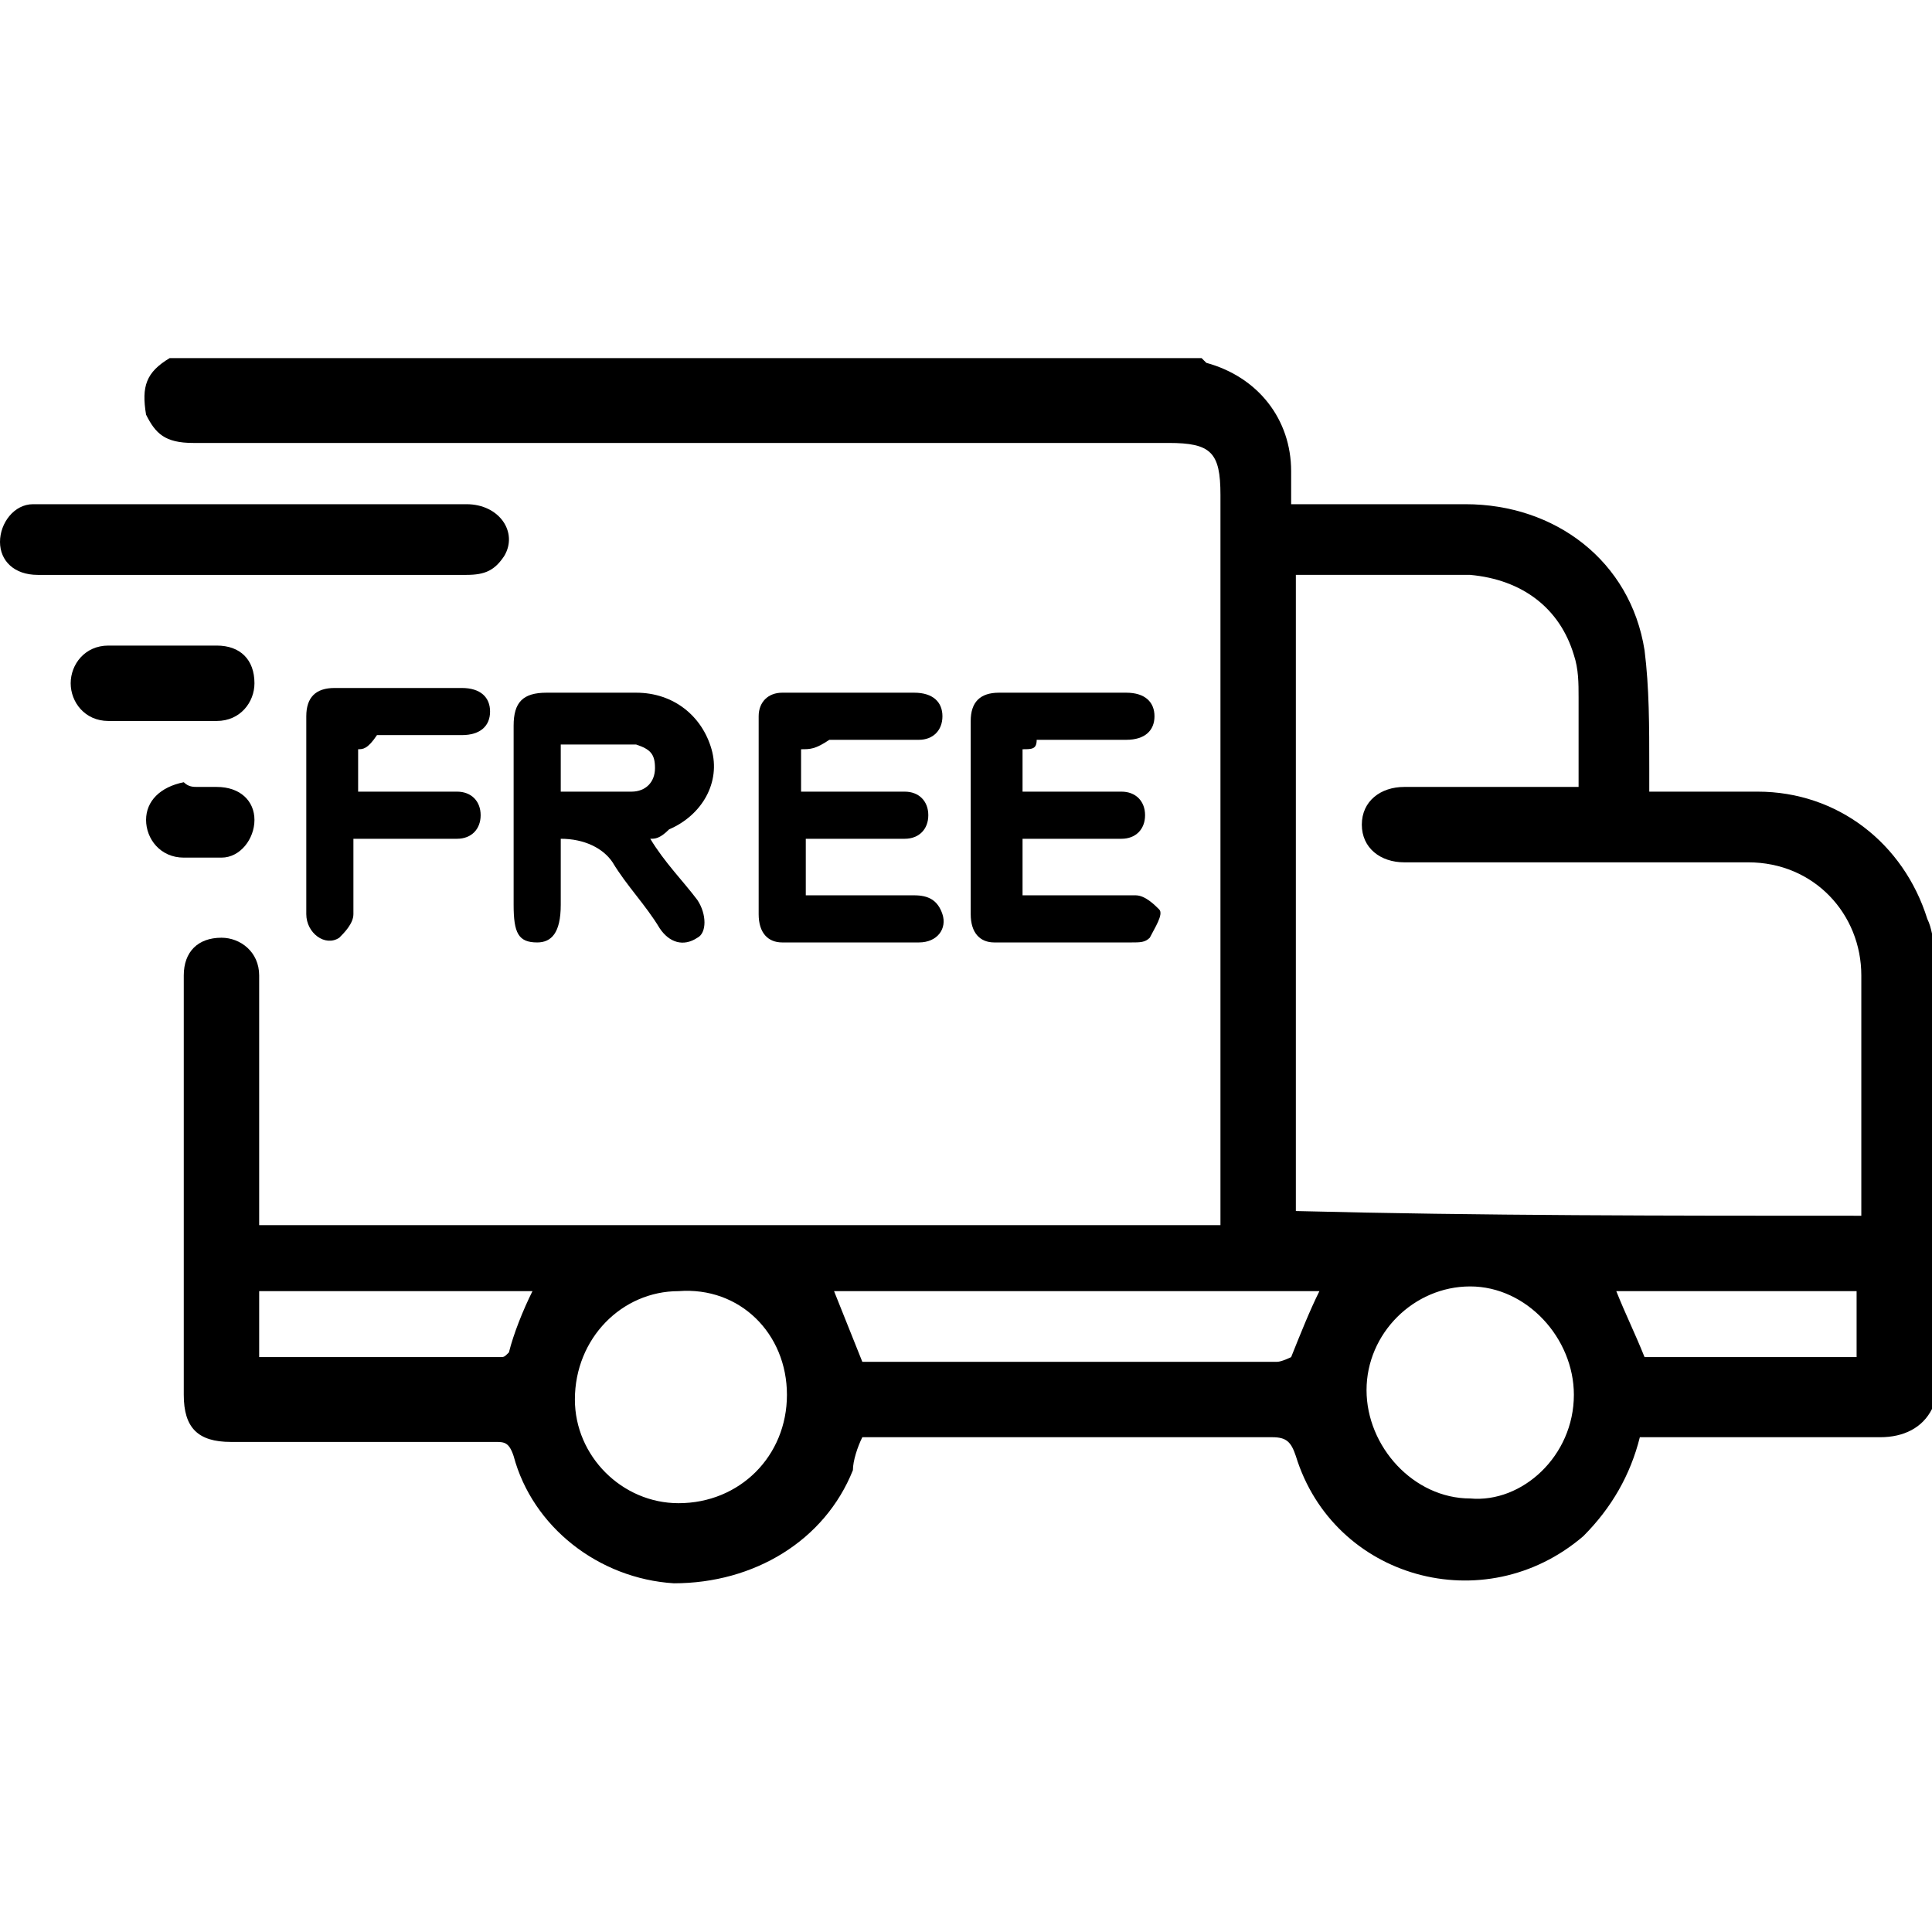 <svg xml:space="preserve" style="enable-background:new 0 0 41 41;" viewBox="0 0 41 41" y="0px" x="0px" xmlns:xlink="http://www.w3.org/1999/xlink" xmlns="http://www.w3.org/2000/svg" id="Layer_1" version="1.1">
<g>
	<path d="M117.2,31.6c0.7-1.2,1.9-1.4,3.1-1.4c0.4,0,0.8,0,1.2,0c1.5,0.1,2.8-0.1,4.1-0.9c3-1.6,5.9-1.2,8.6,0.9
		c0.5,0.4,0.9,0.4,1.4,0.1c1.7-0.8,3.4-1.7,5.2-2.4c0.2-0.1,0.6-0.2,0.9-0.1c0.1,0,0.2,0.1,0.2,0.3c0,0.1,0,0.1-0.1,0.2
		c-0.1,0.2-0.3,0.5-0.5,0.6c-2,1-4,2-6.1,2.9c-0.3,0.1-0.9,0-1.1-0.2c-3.2-2.5-5.8-2.7-9.2-0.5c-0.3,0.2-0.7,0.3-1.1,0.3
		c-1.3,0-2.6,0-4,0c-1,0-1.6,0.4-1.6,1.2c0,0.8,0.5,1.3,1.6,1.3c2.1,0,4.3,0,6.4,0c0.3,0,0.7,0.4,1,0.5c-0.3,0.2-0.6,0.6-1,0.6
		c-2.3,0-4.5,0-6.8,0c-0.9,0-1.5-0.5-2.1-1.2c-1.4-1.5-2.8-3-4.3-4.5c-0.5-0.5-1.3-0.3-1.8,0.2c-0.5,0.6-0.5,1.2,0,1.8
		c0.7,0.7,1.4,1.4,2.1,2.1c1.6,1.6,3.1,3.1,4.7,4.7c0.8,0.8,1.7,1.2,2.8,1.1c3.9-0.2,7.6-1.1,11.3-2.1c2.8-0.8,5.6-1.7,8.4-2.5
		c0.4-0.1,1.2,0,1.2,0.2c0.3,0.7-0.4,0.8-0.8,0.9c-5.5,1.7-11.1,3.4-16.8,4.4c-0.6,0.1-1.3,0.2-2,0.3c-2.3,0.3-4.2-0.2-5.8-2
		c-1.8-2.1-3.9-3.9-5.8-5.9c-1.2-1.2-1.2-2.7-0.2-3.8c1-1,2.5-1,3.7,0.1C115.2,29.7,116.1,30.7,117.2,31.6z"></path>
	<path d="M130.9,9c-1,1.5-2,1.8-3.3,1.7c-0.3,0-0.7,0-1,0c-1.6-0.1-3,0.1-4.5,0.9c-2.9,1.5-5.8,1.1-8.4-0.9
		c-0.5-0.4-0.9-0.4-1.5-0.2c-1.7,0.8-3.4,1.6-5.1,2.4c-0.4,0.2-0.9,0.5-1.1-0.1c-0.1-0.2,0.3-0.7,0.6-0.9c1.9-1,3.9-1.9,5.9-2.8
		c0.6-0.3,0.9-0.2,1.4,0.2c2.8,2.4,5.8,2.6,9,0.6c0.4-0.2,0.9-0.4,1.4-0.4c1.3-0.1,2.6,0,3.9,0c1,0,1.6-0.5,1.6-1.2
		c0-0.8-0.6-1.2-1.6-1.2c-2.1,0-4.3,0-6.4,0c-0.4,0-0.7-0.4-1.1-0.6c0.4-0.2,0.7-0.5,1.1-0.5c2.1-0.1,4.3,0,6.4,0
		c1.2,0,2,0.5,2.6,1.6c0.4,0.7,1,1.2,1.6,1.8c0.7,0.7,1.4,1.4,2.1,2c0.7,0.6,1.5,0.6,2,0.1c0.6-0.6,0.6-1.3,0-1.9
		c-2.4-2.4-4.7-4.8-7.2-7.1c-0.5-0.5-1.5-0.7-2.3-0.7c-3.6,0-7.1,0.9-10.6,1.9c-1.8,0.5-3.5,1-5.2,1.5c-0.7,0.2-1.5,0.4-2.2,0.7
		c-0.4,0.1-0.7,0.2-1.1,0.3c-0.2,0.1-0.3,0.1-0.5,0.2c-0.3,0.1-0.6,0.2-0.9,0.2c-0.3,0-0.8-0.2-0.6-0.5c0.1-0.2,0.4-0.5,0.6-0.6
		c1.2-0.4,2.4-0.8,3.6-1.1c5-1.5,9.9-2.9,15.1-3.6c2.5-0.3,4.5,0.1,6.2,2.1c1.8,2,3.8,3.8,5.7,5.8c1.2,1.2,1.3,2.7,0.3,3.8
		c-1,1.1-2.7,1.1-3.9-0.1C132.7,11.2,131.9,10.2,130.9,9z"></path>
	<path d="M132.7,18.9c0,1.1-0.5,2.4-1.3,3.6c-1.8,2.7-4.2,4.6-7,6.1c-0.2,0.1-0.7,0.1-0.9,0c-2.7-1.5-5.1-3.3-6.8-5.9
		c-0.7-1.1-1.2-2.3-1.4-3.5c-0.4-2,0.4-3.7,2.2-4.9c1.8-1.2,3.8-1.4,5.7-0.3c0.6,0.3,1,0.3,1.6,0C128.3,12.1,132.7,14.7,132.7,18.9z
		 M123.9,16c-0.1-0.1-0.2-0.1-0.3-0.2c-1.8-1.5-3.9-1.6-5.6-0.4c-1.6,1.2-2.1,3.1-1.1,5.3c0.9,2,2.2,3.5,3.9,4.7
		c3.7,2.7,2.5,2.7,6.3-0.1c1.9-1.4,3.4-3.1,4.1-5.4c0.5-1.6,0.3-3.2-1.1-4.3c-1.4-1.2-3-1.5-4.7-0.7C124.9,15.2,124.4,15.6,123.9,16
		z"></path>
	<path d="M130.4,18.7c0,0.1,0,0.1,0,0.2c0,0.3-0.2,0.7-0.3,1c-0.1,0.4-0.3,0.8-0.5,1.2c-0.1,0.2-0.4,0.3-0.6,0.3
		c-0.3,0-0.5-0.5-0.3-0.8c0.5-0.9,0.8-1.9,0.4-2.9c-0.1-0.1,0.2-0.5,0.4-0.6c0.2-0.1,0.6,0.1,0.7,0.2c0.1,0.2,0.2,0.5,0.3,0.7
		C130.3,18.2,130.4,18.5,130.4,18.7z"></path>
	<path d="M128.3,22.5c0,0.2-0.1,0.4-0.3,0.6c-0.4,0.4-0.8,0.8-1.2,1.2c-0.4,0.3-0.7,0.7-1.3,0.7c-0.1,0-0.3-0.1-0.3-0.2
		c0-0.3,0.2-0.7,0.4-0.9c0.2-0.2,0.4-0.4,0.6-0.5c0.4-0.4,0.8-0.7,1.2-1c0.2-0.1,0.5-0.2,0.7-0.2C128.2,22,128.3,22.2,128.3,22.5
		C128.3,22.4,128.3,22.4,128.3,22.5z"></path>
</g>
<g>
	<path d="M189.8,33.5c0,0.3,0,0.6,0,1c0,0.4-0.2,0.6-0.6,0.6c-1.4,0-2.7,0-4.1,0c-0.4,0-0.5-0.2-0.5-0.5c0-3.8,0-7.5,0-11.3
		c0-0.3,0.2-0.6,0.5-0.6c1.4,0,2.8,0,4.1,0c0.4,0,0.5,0.2,0.5,0.6c0,0.3,0,0.6,0,0.9c0.5,0,1,0,1.6,0c2.1-0.1,4.2-0.5,6.2-0.7
		c0.7-0.1,1.4-0.2,2.1-0.2c1.2-0.1,2.3,0.2,3.4,0.6c1.7,0.7,3.5,1.1,5.3,1.4c0.7,0.1,1.4,0.3,2.1,0.4c1.2,0.2,1.9,1,2,2.2
		c0,0.1,0,0.1,0,0.2c0.6-0.3,1.1-0.6,1.7-0.9c1.8-1,3.7-2.1,5.5-3.1c1.4-0.8,3-0.2,3.4,1.3c0.2,0.8,0,1.6-0.6,2.2
		c-1,1-2.1,2.1-3.1,3.1c-0.9,0.9-1.9,1.9-2.8,2.8c-0.9,0.8-1.9,1.4-3.1,1.7c-2.2,0.7-4.3,1.4-6.5,2.1c-1,0.3-2,0.3-3,0.1
		c-4-1-7.9-2-11.9-3.1c-0.6-0.2-1.3-0.3-1.9-0.5C190,33.6,189.9,33.5,189.8,33.5z M189.8,25.2c0,0.1,0,0.2,0,0.3c0,2.2,0,4.4,0,6.7
		c0,0.2,0.1,0.3,0.3,0.3c1.8,0.5,3.6,0.9,5.5,1.4c2.9,0.7,5.8,1.5,8.7,2.2c0.8,0.2,1.6,0.2,2.4-0.1c2.2-0.7,4.4-1.4,6.6-2.1
		c1.1-0.3,2-0.9,2.8-1.7c0.6-0.6,1.1-1.1,1.7-1.7c1.3-1.3,2.7-2.6,4-3.9c0.5-0.5,0.5-1.1,0.1-1.5c-0.4-0.5-1-0.6-1.5-0.3
		c-3,1.7-5.9,3.4-8.9,5.1c-0.4,0.2-0.7,0.3-1.1,0.3c-1.1-0.1-2.2-0.1-3.3-0.2c-1.7-0.1-3.4-0.2-5.1-0.3c-0.4,0-0.6-0.3-0.6-0.6
		c0-0.3,0.3-0.5,0.7-0.5c1.9,0.1,3.7,0.2,5.6,0.3c0.9,0.1,1.8,0.1,2.7,0.2c0.5,0,0.8-0.2,1.1-0.6c0.4-0.8,0-1.6-0.9-1.8
		c-0.9-0.2-1.7-0.3-2.6-0.5c-1.7-0.3-3.5-0.7-5.1-1.4c-1-0.4-2.2-0.6-3.3-0.5c-1.6,0.2-3.1,0.4-4.6,0.6c-1.1,0.1-2.2,0.2-3.3,0.3
		C190.9,25.3,190.4,25.2,189.8,25.2z M188.7,23.7c-1,0-2,0-3,0c0,3.4,0,6.8,0,10.2c1,0,2,0,3,0C188.7,30.5,188.7,27.1,188.7,23.7z"></path>
	<path d="M205.4,15.1c-3.3,0-6.6,0-9.8,0c0,0.1,0,0.2,0,0.3c0,2.4,0,4.8,0,7.2c0,0.4-0.2,0.6-0.6,0.6c-0.2,0-0.4-0.2-0.5-0.5
		c0-0.1,0-0.2,0-0.3c0-2.3,0-4.7,0-7c0-0.1,0-0.2,0-0.3c-0.1,0-0.2,0-0.3,0c-0.4,0-0.6-0.2-0.6-0.6c0-0.6,0-1.1,0-1.7
		c0-0.5,0-1.1,0-1.6c0.1-1.1,1-1.9,2.1-1.9c2.2,0,4.3,0,6.5,0c0.1,0,0.1,0,0.2,0c-0.3-0.3-0.6-0.6-0.8-0.9c-0.4-0.4-0.7-0.9-0.8-1.5
		c-0.3-1.2,0.1-2.2,1.2-2.8c1.2-0.7,2.3-0.4,3.1,0.7c0.3,0.4,0.4,0.8,0.6,1.3c0.1,0.1,0.1,0.2,0.2,0.4c0.2-0.3,0.3-0.6,0.4-0.9
		c0.9-1.6,2.6-1.5,3.8-0.5c0.7,0.6,1,1.5,0.7,2.3c-0.2,0.8-0.7,1.3-1.4,1.9c0.2,0,0.3,0,0.4,0c2.1,0,4.2,0,6.3,0
		c1.2,0,2.1,0.9,2.1,2.1c0,1,0,2,0,3c0,0.5-0.1,0.7-0.7,0.7c-0.1,0-0.1,0-0.3,0c0,0.1,0,0.2,0,0.3c0,3,0,6,0,9c0,0.1,0,0.3-0.1,0.4
		c-0.1,0.2-0.3,0.3-0.5,0.3c-0.2,0-0.4-0.2-0.4-0.4c0-0.1,0-0.2,0-0.3c0-3,0-6,0-8.9c0-0.1,0-0.2,0-0.3c-3.3,0-6.5,0-9.8,0
		c0,0.1,0,0.2,0,0.3c0,2.7,0,5.4,0,8.1c0,0.4-0.2,0.6-0.5,0.6c-0.3,0-0.5-0.2-0.6-0.5c0-0.1,0-0.2,0-0.3c0-2.6,0-5.3,0-7.9
		C205.4,15.4,205.4,15.2,205.4,15.1z M205.4,10.4c-0.1,0-0.2,0-0.3,0c-3.1,0-6.2,0-9.3,0c-0.8,0-1.2,0.4-1.2,1.2c0,0.7,0,1.4,0,2.1
		c0,0.2,0.1,0.3,0.3,0.3c3.4,0,6.8,0,10.2,0c0.1,0,0.2,0,0.3,0C205.4,12.8,205.4,11.6,205.4,10.4z M217.2,14c0-0.9,0-1.8,0-2.7
		c0-0.5-0.5-0.9-1-0.9c-3.1,0-6.3,0-9.4,0c-0.1,0-0.2,0-0.2,0c0,1.2,0,2.4,0,3.6C210.1,14,213.6,14,217.2,14z M205.4,9.3
		c-0.2-0.9-0.4-1.7-0.6-2.5c-0.1-0.5-0.4-1-0.7-1.4c-0.2-0.4-0.6-0.6-1-0.6c-1.1,0.2-1.7,1.1-1.2,2.1c0.5,1.2,1.5,1.9,2.7,2.2
		C204.8,9.2,205.1,9.3,205.4,9.3z M206.5,9.3c0.3-0.1,0.6-0.1,0.8-0.2c1-0.3,1.9-0.8,2.4-1.8c0.2-0.4,0.3-0.8,0-1.1
		c-0.3-0.5-0.8-0.7-1.4-0.8c-0.5-0.1-0.8,0.3-1.1,0.7C206.7,7.1,206.6,8.2,206.5,9.3z"></path>
</g>
<g>
	<path d="M41,29.9c-0.2,0.4-0.6,0.6-1.1,0.6c-1.7,0-3.4,0-5.1,0c-0.2,0.8-0.6,1.5-1.2,2.1c-2.1,1.8-5.3,0.9-6.1-1.7
		c-0.1-0.3-0.2-0.4-0.5-0.4c-2.8,0-5.6,0-8.4,0c-0.1,0-0.2,0-0.3,0c-0.1,0.2-0.2,0.5-0.2,0.7c-0.6,1.5-2.1,2.4-3.8,2.4
		c-1.6-0.1-3-1.2-3.4-2.7c-0.1-0.3-0.2-0.3-0.4-0.3c-1.9,0-3.7,0-5.6,0c-0.7,0-1-0.3-1-1c0-3,0-5.9,0-8.9c0-0.5,0.3-0.8,0.8-0.8
		c0.4,0,0.8,0.3,0.8,0.8c0,0.1,0,0.2,0,0.3c0,1.5,0,3.1,0,4.6c0,0.1,0,0.3,0,0.4c6.8,0,13.6,0,20.4,0c0-0.1,0-0.3,0-0.4
		c0-5,0-10.1,0-15.1c0-0.9-0.2-1.1-1.1-1.1c-6.9,0-13.8,0-20.7,0c-0.6,0-0.8-0.2-1-0.6C3,8.2,3.1,7.9,3.6,7.6c7.3,0,14.6,0,21.9,0
		c0,0,0.1,0.1,0.1,0.1c1.1,0.3,1.8,1.2,1.8,2.3c0,0.2,0,0.4,0,0.7c0.2,0,0.3,0,0.4,0c1.1,0,2.2,0,3.3,0c1.9,0,3.5,1.2,3.8,3.1
		c0.1,0.8,0.1,1.6,0.1,2.5c0,0.2,0,0.3,0,0.5c0.8,0,1.6,0,2.3,0c1.7,0,3.1,1.1,3.6,2.7c0.1,0.2,0.1,0.4,0.2,0.7
		C41,23.3,41,26.6,41,29.9z M39.5,25.8c0-0.1,0-0.3,0-0.4c0-1.6,0-3.1,0-4.7c0-1.3-1-2.4-2.4-2.4c-2.4,0-4.9,0-7.3,0
		c-0.5,0-0.9-0.3-0.9-0.8c0-0.5,0.4-0.8,0.9-0.8c1,0,1.9,0,2.9,0c0.2,0,0.5,0,0.8,0c0-0.7,0-1.3,0-1.9c0-0.3,0-0.6-0.1-0.9
		c-0.3-1-1.1-1.6-2.2-1.7c-1.1,0-2.3,0-3.4,0c-0.1,0-0.2,0-0.3,0c0,4.5,0,9,0,13.5C31.4,25.8,35.4,25.8,39.5,25.8z M33.4,29.6
		c0-1.2-1-2.3-2.2-2.3c-1.2,0-2.2,1-2.2,2.2c0,1.2,1,2.3,2.2,2.3C32.3,31.9,33.4,30.9,33.4,29.6z M16.7,29.6c0-1.3-1-2.3-2.3-2.2
		c-1.2,0-2.2,1-2.2,2.3c0,1.2,1,2.2,2.2,2.2C15.7,31.9,16.7,30.9,16.7,29.6z M28,27.4c-3.4,0-6.9,0-10.3,0c0.2,0.5,0.4,1,0.6,1.5
		c1.7,0,3.5,0,5.2,0c1.2,0,2.4,0,3.6,0c0.1,0,0.3-0.1,0.3-0.1C27.6,28.3,27.8,27.8,28,27.4z M11.3,27.4c-1.9,0-3.9,0-5.8,0
		c0,0.5,0,1,0,1.4c1.7,0,3.4,0,5.1,0c0.1,0,0.1,0,0.2-0.1C10.9,28.3,11.1,27.8,11.3,27.4z M39.4,27.4c-1.7,0-3.4,0-5.1,0
		c0.2,0.5,0.4,0.9,0.6,1.4c1.5,0,3,0,4.5,0C39.4,28.3,39.4,27.9,39.4,27.4z"></path>
	<path d="M5.3,12.2c-1.5,0-3,0-4.5,0c-0.5,0-0.8-0.3-0.8-0.7c0-0.4,0.3-0.8,0.7-0.8c0.1,0,0.2,0,0.4,0c1.9,0,3.8,0,5.7,0
		c1,0,2,0,3.1,0c0.7,0,1.1,0.6,0.8,1.1c-0.2,0.3-0.4,0.4-0.8,0.4C8.3,12.2,6.8,12.2,5.3,12.2C5.3,12.2,5.3,12.2,5.3,12.2z"></path>
	<path d="M13.8,17.8c0.3,0.5,0.7,0.9,1,1.3c0.2,0.3,0.2,0.7,0,0.8c-0.3,0.2-0.6,0.1-0.8-0.2c-0.3-0.5-0.7-0.9-1-1.4
		c-0.2-0.3-0.6-0.5-1.1-0.5c0,0.5,0,1,0,1.4c0,0.6-0.2,0.8-0.5,0.8c-0.4,0-0.5-0.2-0.5-0.8c0-1.3,0-2.5,0-3.8c0-0.5,0.2-0.7,0.7-0.7
		c0.6,0,1.2,0,1.9,0c0.8,0,1.4,0.5,1.6,1.2c0.2,0.7-0.2,1.4-0.9,1.7C14,17.8,13.9,17.8,13.8,17.8z M11.9,16.8c0.5,0,1,0,1.5,0
		c0.3,0,0.5-0.2,0.5-0.5c0-0.3-0.1-0.4-0.4-0.5c-0.5,0-1,0-1.6,0C11.9,16.2,11.9,16.5,11.9,16.8z"></path>
	<path d="M21.7,15.9c0,0.3,0,0.6,0,0.9c0.6,0,1.2,0,1.7,0c0.1,0,0.3,0,0.4,0c0.3,0,0.5,0.2,0.5,0.5c0,0.3-0.2,0.5-0.5,0.5
		c-0.6,0-1.2,0-1.8,0c-0.1,0-0.2,0-0.3,0c0,0.4,0,0.8,0,1.2c0.8,0,1.6,0,2.4,0c0.2,0,0.4,0.2,0.5,0.3c0.1,0.1-0.1,0.4-0.2,0.6
		c-0.1,0.1-0.2,0.1-0.4,0.1c-1,0-1.9,0-2.9,0c-0.3,0-0.5-0.2-0.5-0.6c0-1.4,0-2.8,0-4.1c0-0.4,0.2-0.6,0.6-0.6c0.9,0,1.8,0,2.7,0
		c0.4,0,0.6,0.2,0.6,0.5c0,0.3-0.2,0.5-0.6,0.5c-0.6,0-1.2,0-1.9,0C22,15.9,21.9,15.9,21.7,15.9z"></path>
	<path d="M17,15.9c0,0.3,0,0.6,0,0.9c0.6,0,1.2,0,1.8,0c0.1,0,0.2,0,0.4,0c0.3,0,0.5,0.2,0.5,0.5c0,0.3-0.2,0.5-0.5,0.5
		c-0.5,0-1.1,0-1.6,0c-0.2,0-0.3,0-0.5,0c0,0.4,0,0.8,0,1.2c0.8,0,1.5,0,2.3,0c0.3,0,0.5,0.1,0.6,0.4c0.1,0.3-0.1,0.6-0.5,0.6
		c-1,0-2,0-2.9,0c-0.3,0-0.5-0.2-0.5-0.6c0-1.4,0-2.8,0-4.2c0-0.3,0.2-0.5,0.5-0.5c0.9,0,1.8,0,2.8,0c0.4,0,0.6,0.2,0.6,0.5
		c0,0.3-0.2,0.5-0.5,0.5c-0.6,0-1.2,0-1.9,0C17.3,15.9,17.2,15.9,17,15.9z"></path>
	<path d="M7.6,15.9c0,0.3,0,0.6,0,0.9c0.5,0,1.1,0,1.6,0c0.2,0,0.3,0,0.5,0c0.3,0,0.5,0.2,0.5,0.5c0,0.3-0.2,0.5-0.5,0.5
		c-0.6,0-1.2,0-1.9,0c-0.1,0-0.1,0-0.3,0c0,0.6,0,1.1,0,1.6c0,0.2-0.2,0.4-0.3,0.5c-0.3,0.2-0.7-0.1-0.7-0.5c0-1.4,0-2.8,0-4.2
		c0-0.4,0.2-0.6,0.6-0.6c0.9,0,1.8,0,2.7,0c0.4,0,0.6,0.2,0.6,0.5c0,0.3-0.2,0.5-0.6,0.5c-0.6,0-1.2,0-1.8,0
		C7.8,15.9,7.7,15.9,7.6,15.9z"></path>
	<path d="M3.5,13.7c0.4,0,0.7,0,1.1,0c0.5,0,0.8,0.3,0.8,0.8c0,0.4-0.3,0.8-0.8,0.8c-0.8,0-1.6,0-2.3,0c-0.5,0-0.8-0.4-0.8-0.8
		c0-0.4,0.3-0.8,0.8-0.8C2.7,13.7,3.1,13.7,3.5,13.7C3.5,13.7,3.5,13.7,3.5,13.7z"></path>
	<path d="M4.2,16.7c0.1,0,0.2,0,0.4,0c0.5,0,0.8,0.3,0.8,0.7c0,0.4-0.3,0.8-0.7,0.8c-0.3,0-0.6,0-0.8,0c-0.5,0-0.8-0.4-0.8-0.8
		c0-0.4,0.3-0.7,0.8-0.8C4,16.7,4.1,16.7,4.2,16.7C4.2,16.7,4.2,16.7,4.2,16.7z"></path>
</g>
</svg>
